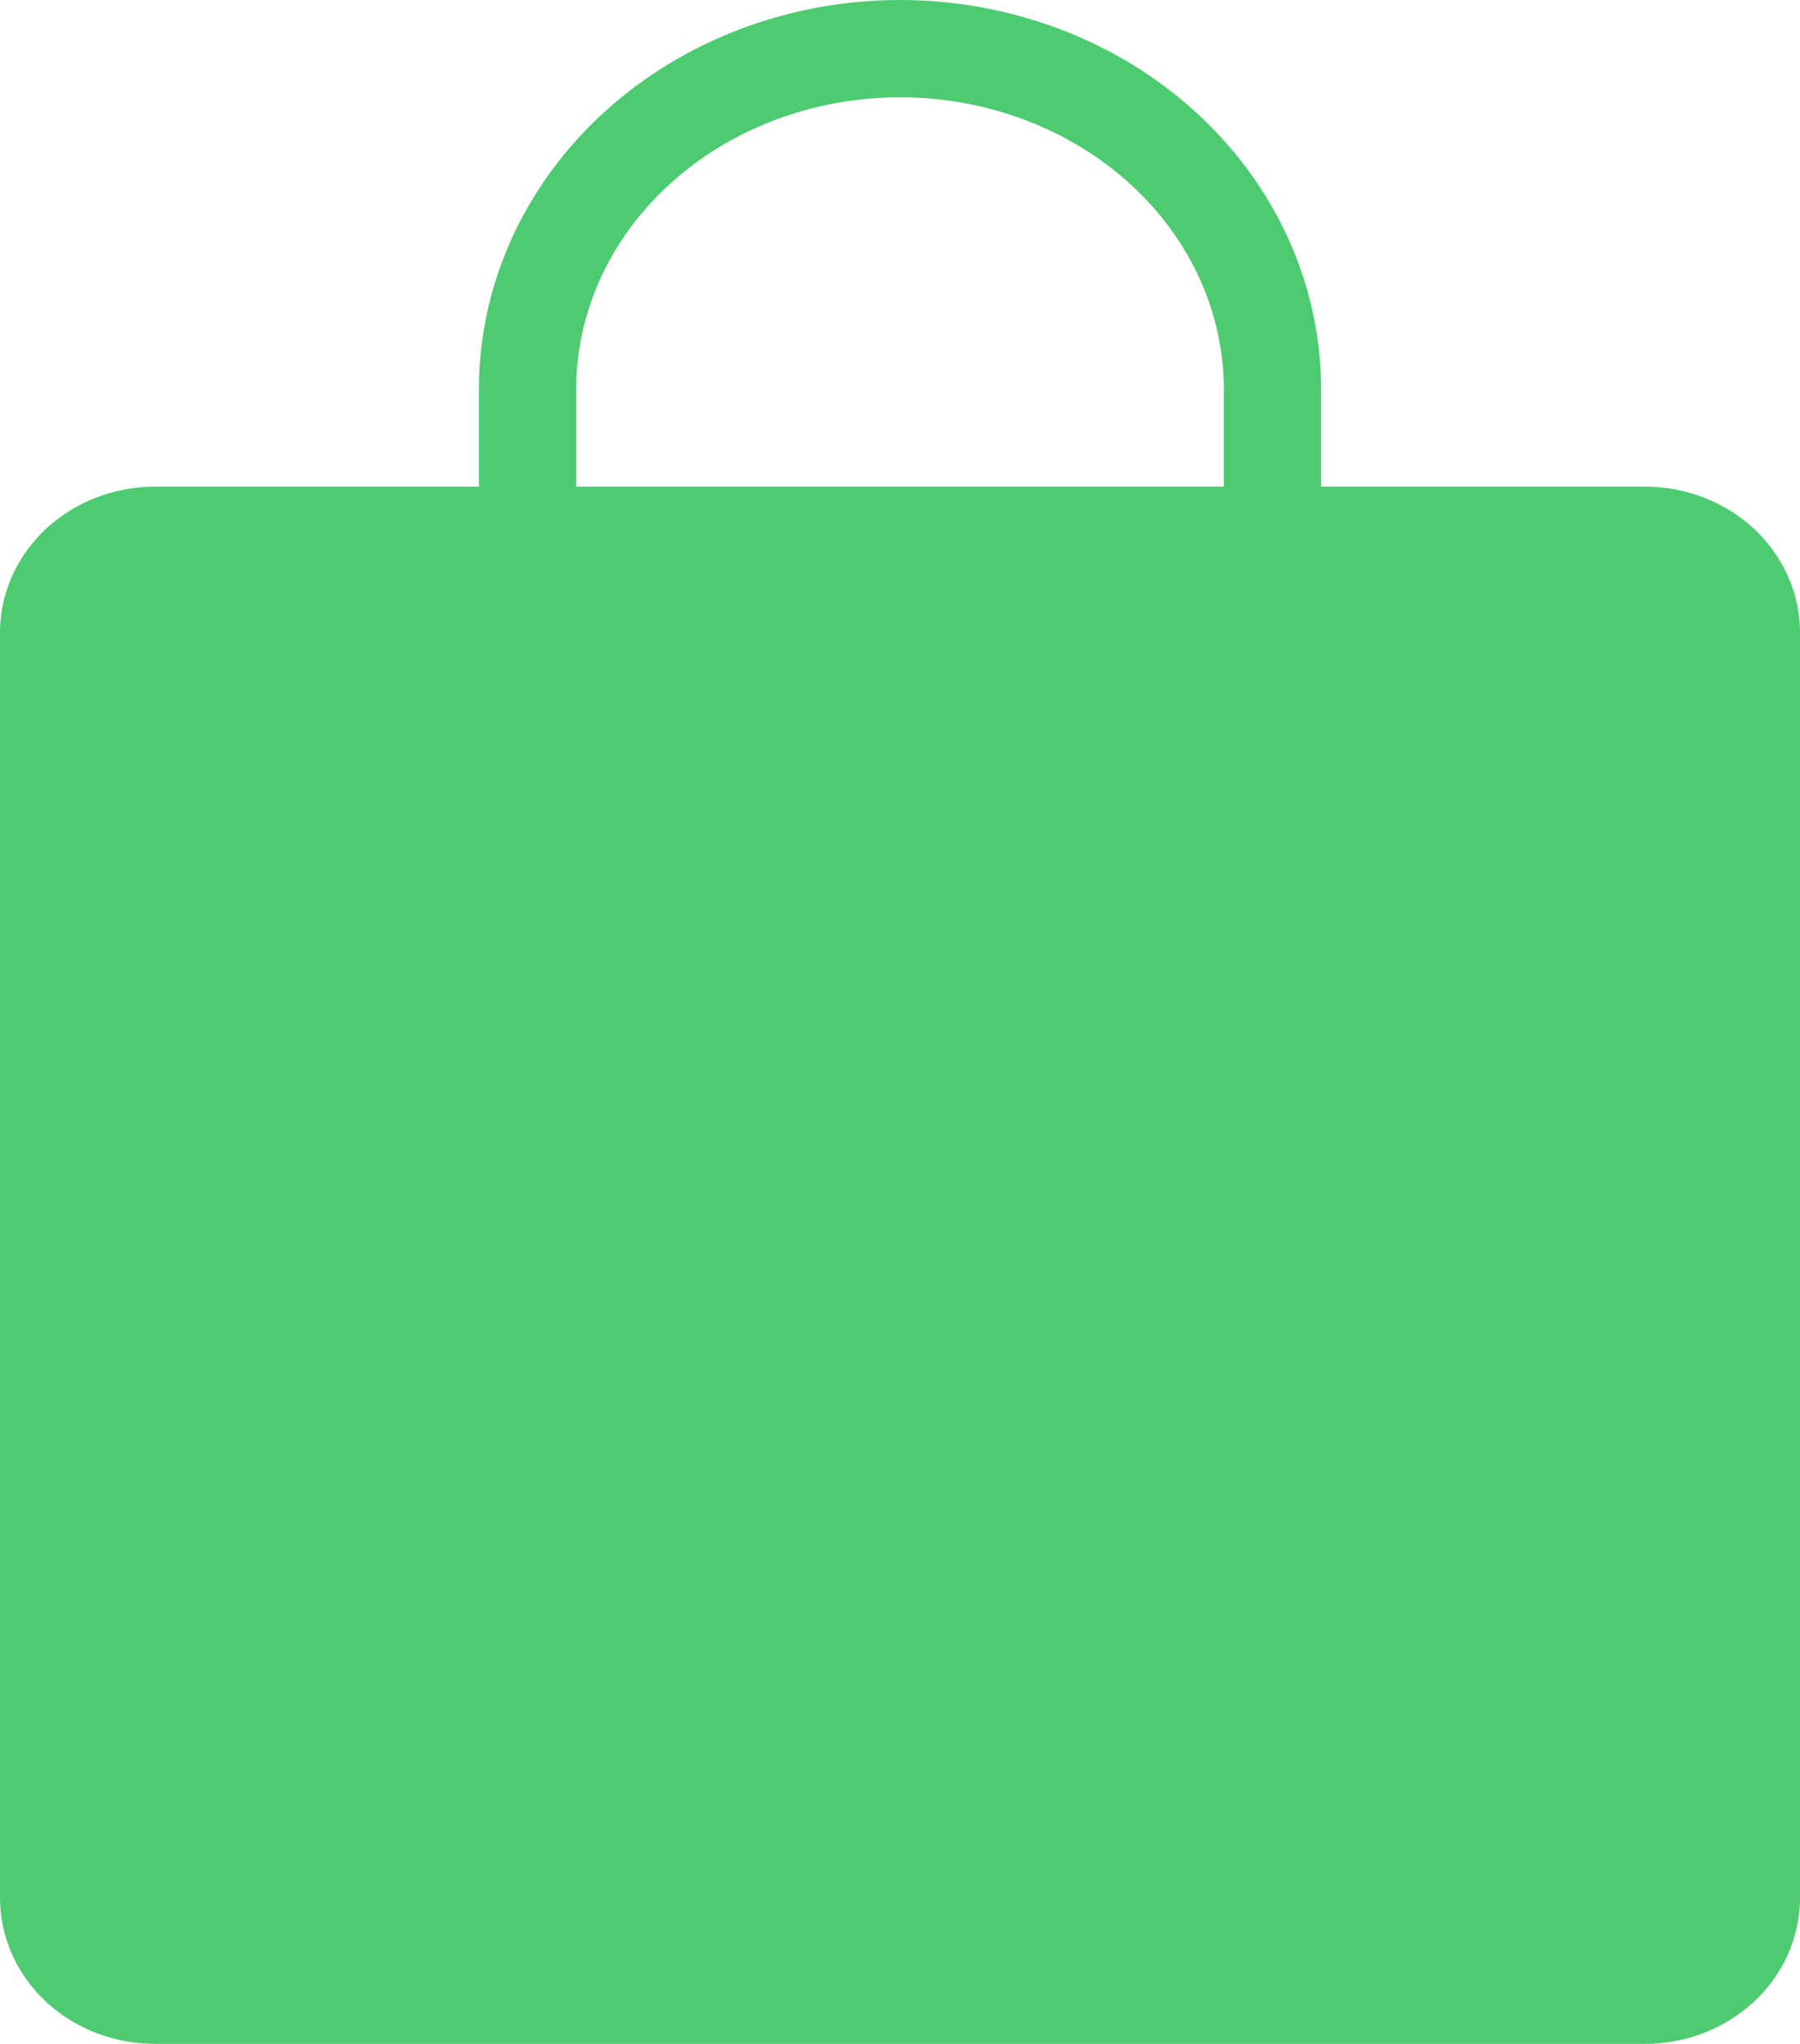<svg width="74" height="84" viewBox="0 0 74 84" fill="none" xmlns="http://www.w3.org/2000/svg">
<path d="M67.625 22H6.375C5.215 22 4.102 22.421 3.281 23.172C2.461 23.922 2 24.939 2 26V78C2 79.061 2.461 80.078 3.281 80.828C4.102 81.579 5.215 82 6.375 82H67.625C68.785 82 69.898 81.579 70.719 80.828C71.539 80.078 72 79.061 72 78V26C72 24.939 71.539 23.922 70.719 23.172C69.898 22.421 68.785 22 67.625 22Z" fill="#4ECB71" stroke="#4ECB71" stroke-width="4" stroke-linecap="round" stroke-linejoin="round"/>
<path d="M21.688 30V16C21.688 14.162 22.084 12.341 22.853 10.642C23.623 8.944 24.75 7.401 26.172 6.101C27.594 4.8 29.282 3.769 31.14 3.066C32.998 2.362 34.989 2 37 2C39.011 2 41.002 2.362 42.86 3.066C44.718 3.769 46.406 4.8 47.828 6.101C49.249 7.401 50.377 8.944 51.147 10.642C51.916 12.341 52.312 14.162 52.312 16V30" stroke="#4ECB71" stroke-width="4" stroke-linecap="round" stroke-linejoin="round"/>
</svg>
